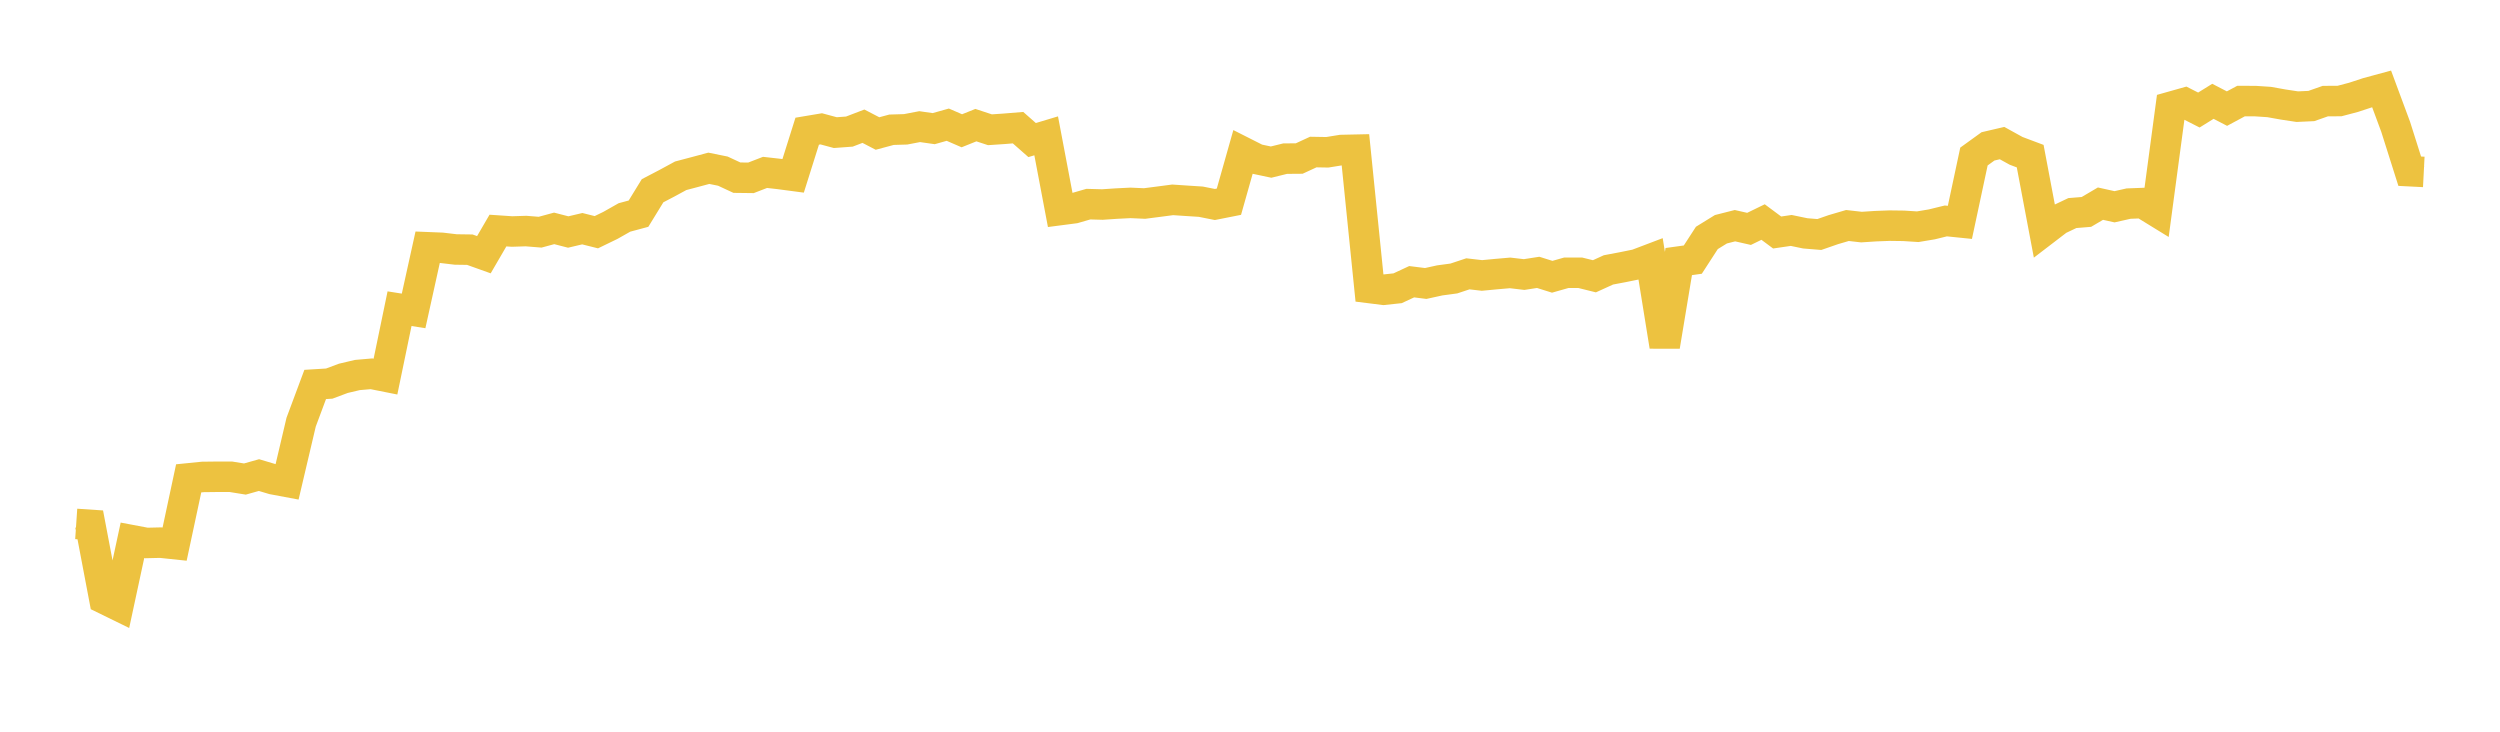 <svg width="164" height="48" xmlns="http://www.w3.org/2000/svg" xmlns:xlink="http://www.w3.org/1999/xlink"><path fill="none" stroke="rgb(237,194,64)" stroke-width="2" d="M5,34.369L5.922,34.431L6.844,39.285L7.766,39.736L8.689,35.445L9.611,35.619L10.533,35.597L11.455,35.694L12.377,31.38L13.299,31.287L14.222,31.276L15.144,31.276L16.066,31.425L16.988,31.165L17.91,31.44L18.832,31.613L19.754,27.695L20.677,25.22L21.599,25.164L22.521,24.819L23.443,24.601L24.365,24.521L25.287,24.705L26.21,20.25L27.132,20.396L28.054,16.22L28.976,16.257L29.898,16.366L30.82,16.379L31.743,16.709L32.665,15.125L33.587,15.187L34.509,15.158L35.431,15.232L36.353,14.982L37.275,15.22L38.198,15.002L39.12,15.233L40.042,14.786L40.964,14.264L41.886,14.016L42.808,12.513L43.731,12.031L44.653,11.531L45.575,11.287L46.497,11.04L47.419,11.226L48.341,11.655L49.263,11.666L50.186,11.309L51.108,11.413L52.03,11.535L52.952,8.606L53.874,8.451L54.796,8.7L55.719,8.632L56.641,8.279L57.563,8.758L58.485,8.511L59.407,8.484L60.329,8.307L61.251,8.439L62.174,8.179L63.096,8.579L64.018,8.209L64.94,8.512L65.862,8.45L66.784,8.375L67.707,9.188L68.629,8.911L69.551,13.779L70.473,13.659L71.395,13.392L72.317,13.417L73.24,13.355L74.162,13.309L75.084,13.35L76.006,13.231L76.928,13.11L77.85,13.172L78.772,13.231L79.695,13.415L80.617,13.232L81.539,9.973L82.461,10.439L83.383,10.634L84.305,10.407L85.228,10.4L86.15,9.974L87.072,9.99L87.994,9.841L88.916,9.821L89.838,18.893L90.76,19.009L91.683,18.91L92.605,18.481L93.527,18.596L94.449,18.393L95.371,18.269L96.293,17.963L97.216,18.07L98.138,17.982L99.06,17.902L99.982,18.01L100.904,17.867L101.826,18.156L102.749,17.894L103.671,17.895L104.593,18.124L105.515,17.704L106.437,17.53L107.359,17.343L108.281,16.993L109.204,22.715L110.126,17.159L111.048,17.031L111.97,15.608L112.892,15.039L113.814,14.805L114.737,15.015L115.659,14.566L116.581,15.252L117.503,15.117L118.425,15.308L119.347,15.384L120.269,15.064L121.192,14.793L122.114,14.897L123.036,14.837L123.958,14.802L124.88,14.814L125.802,14.873L126.725,14.719L127.647,14.493L128.569,14.587L129.491,10.268L130.413,9.602L131.335,9.387L132.257,9.896L133.18,10.243L134.102,15.121L135.024,14.415L135.946,13.977L136.868,13.902L137.79,13.359L138.713,13.564L139.635,13.356L140.557,13.321L141.479,13.888L142.401,7.008L143.323,6.748L144.246,7.218L145.168,6.646L146.09,7.125L147.012,6.63L147.934,6.631L148.856,6.692L149.778,6.857L150.701,6.997L151.623,6.955L152.545,6.631L153.467,6.629L154.389,6.386L155.311,6.083L156.234,5.833L157.156,8.32L158.078,11.231L159,11.278"></path></svg>